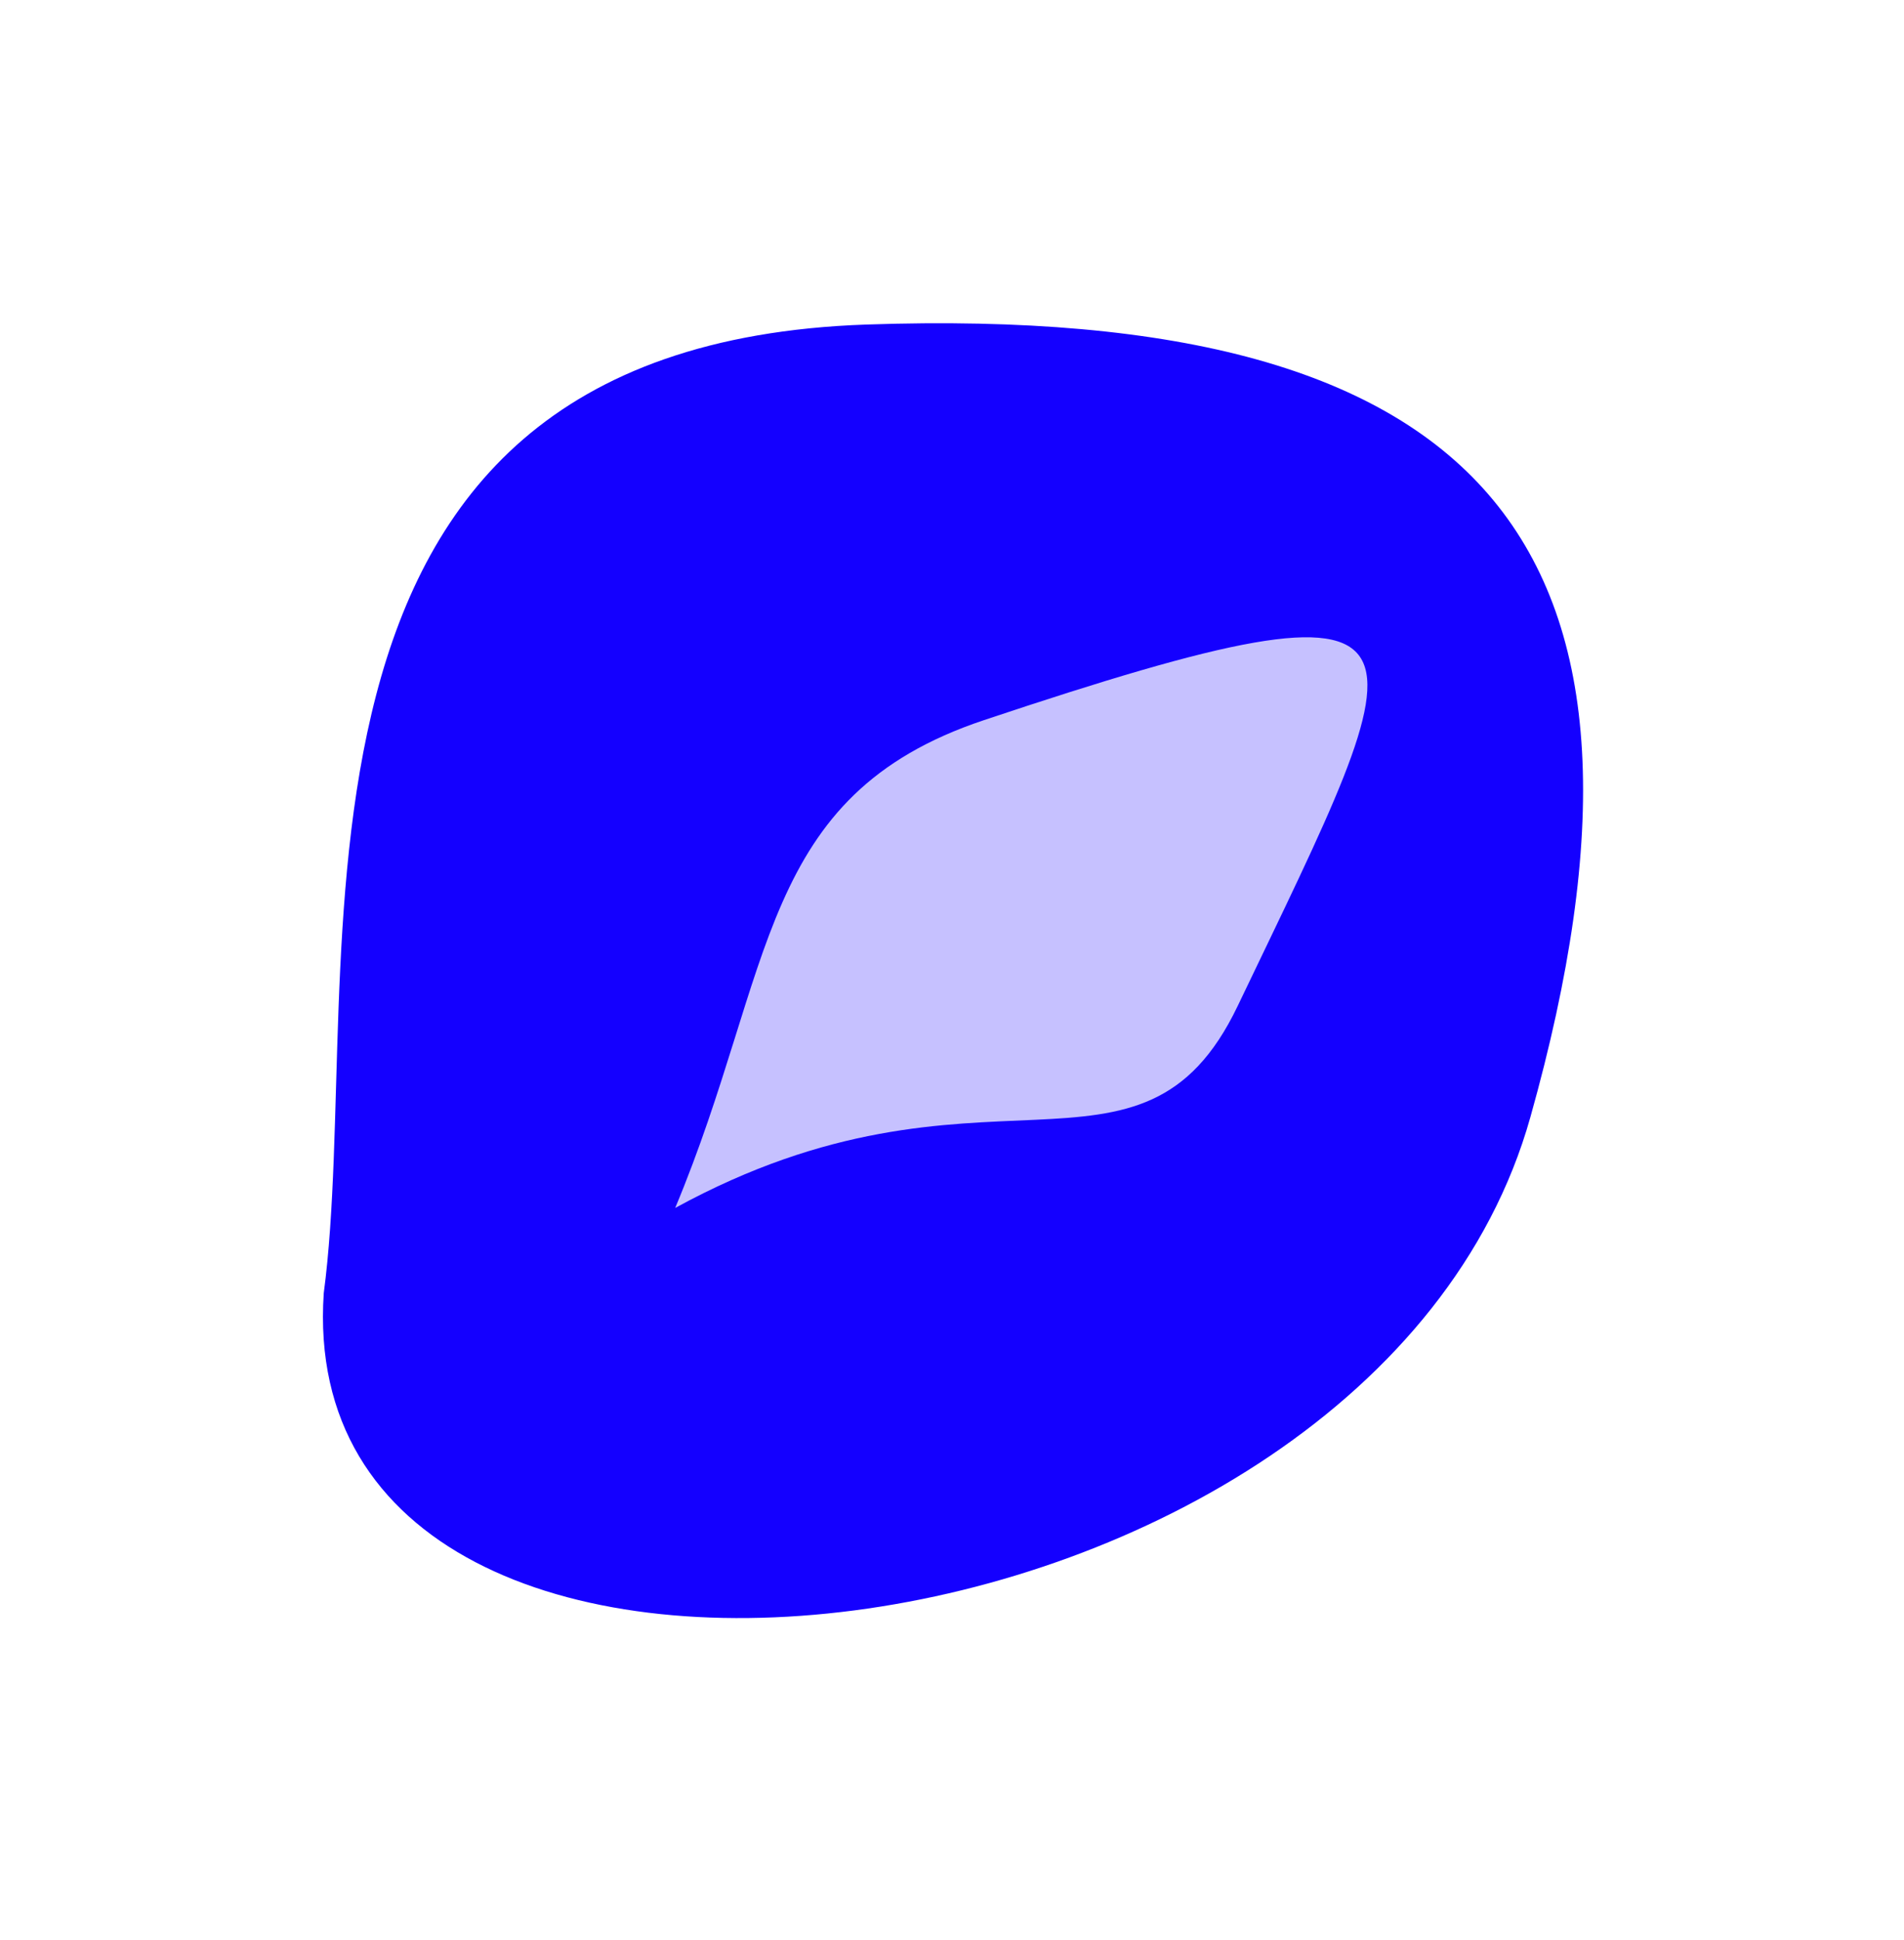 <?xml version="1.0" encoding="UTF-8"?> <svg xmlns="http://www.w3.org/2000/svg" width="594" height="605" viewBox="0 0 594 605" fill="none"> <g filter="url(#filter0_f_78_1085)"> <path d="M270.287 101.2C74.734 107.923 114.429 301.891 101.005 403.207C90.168 563.403 427.729 525.171 477.442 348.34C527.155 171.509 465.841 94.478 270.287 101.2Z" fill="#1400FF"></path> </g> <g filter="url(#filter1_f_78_1085)"> <path d="M306.906 224.576C236.442 248.116 241.792 302.136 210.645 376.66C306.598 324.247 355.903 376.758 386.121 313.696C443.268 194.437 458.199 174.033 306.906 224.576Z" fill="#C6C1FF"></path> </g> <defs> <filter id="filter0_f_78_1085" x="0.75" y="0.797" width="593.135" height="603.753" filterUnits="userSpaceOnUse" color-interpolation-filters="sRGB"> <feFlood flood-opacity="0" result="BackgroundImageFix"></feFlood> <feBlend mode="normal" in="SourceGraphic" in2="BackgroundImageFix" result="shape"></feBlend> <feGaussianBlur stdDeviation="50" result="effect1_foregroundBlur_78_1085"></feGaussianBlur> </filter> <filter id="filter1_f_78_1085" x="140.645" y="128.716" width="355.954" height="317.944" filterUnits="userSpaceOnUse" color-interpolation-filters="sRGB"> <feFlood flood-opacity="0" result="BackgroundImageFix"></feFlood> <feBlend mode="normal" in="SourceGraphic" in2="BackgroundImageFix" result="shape"></feBlend> <feGaussianBlur stdDeviation="35" result="effect1_foregroundBlur_78_1085"></feGaussianBlur> </filter> </defs> </svg> 